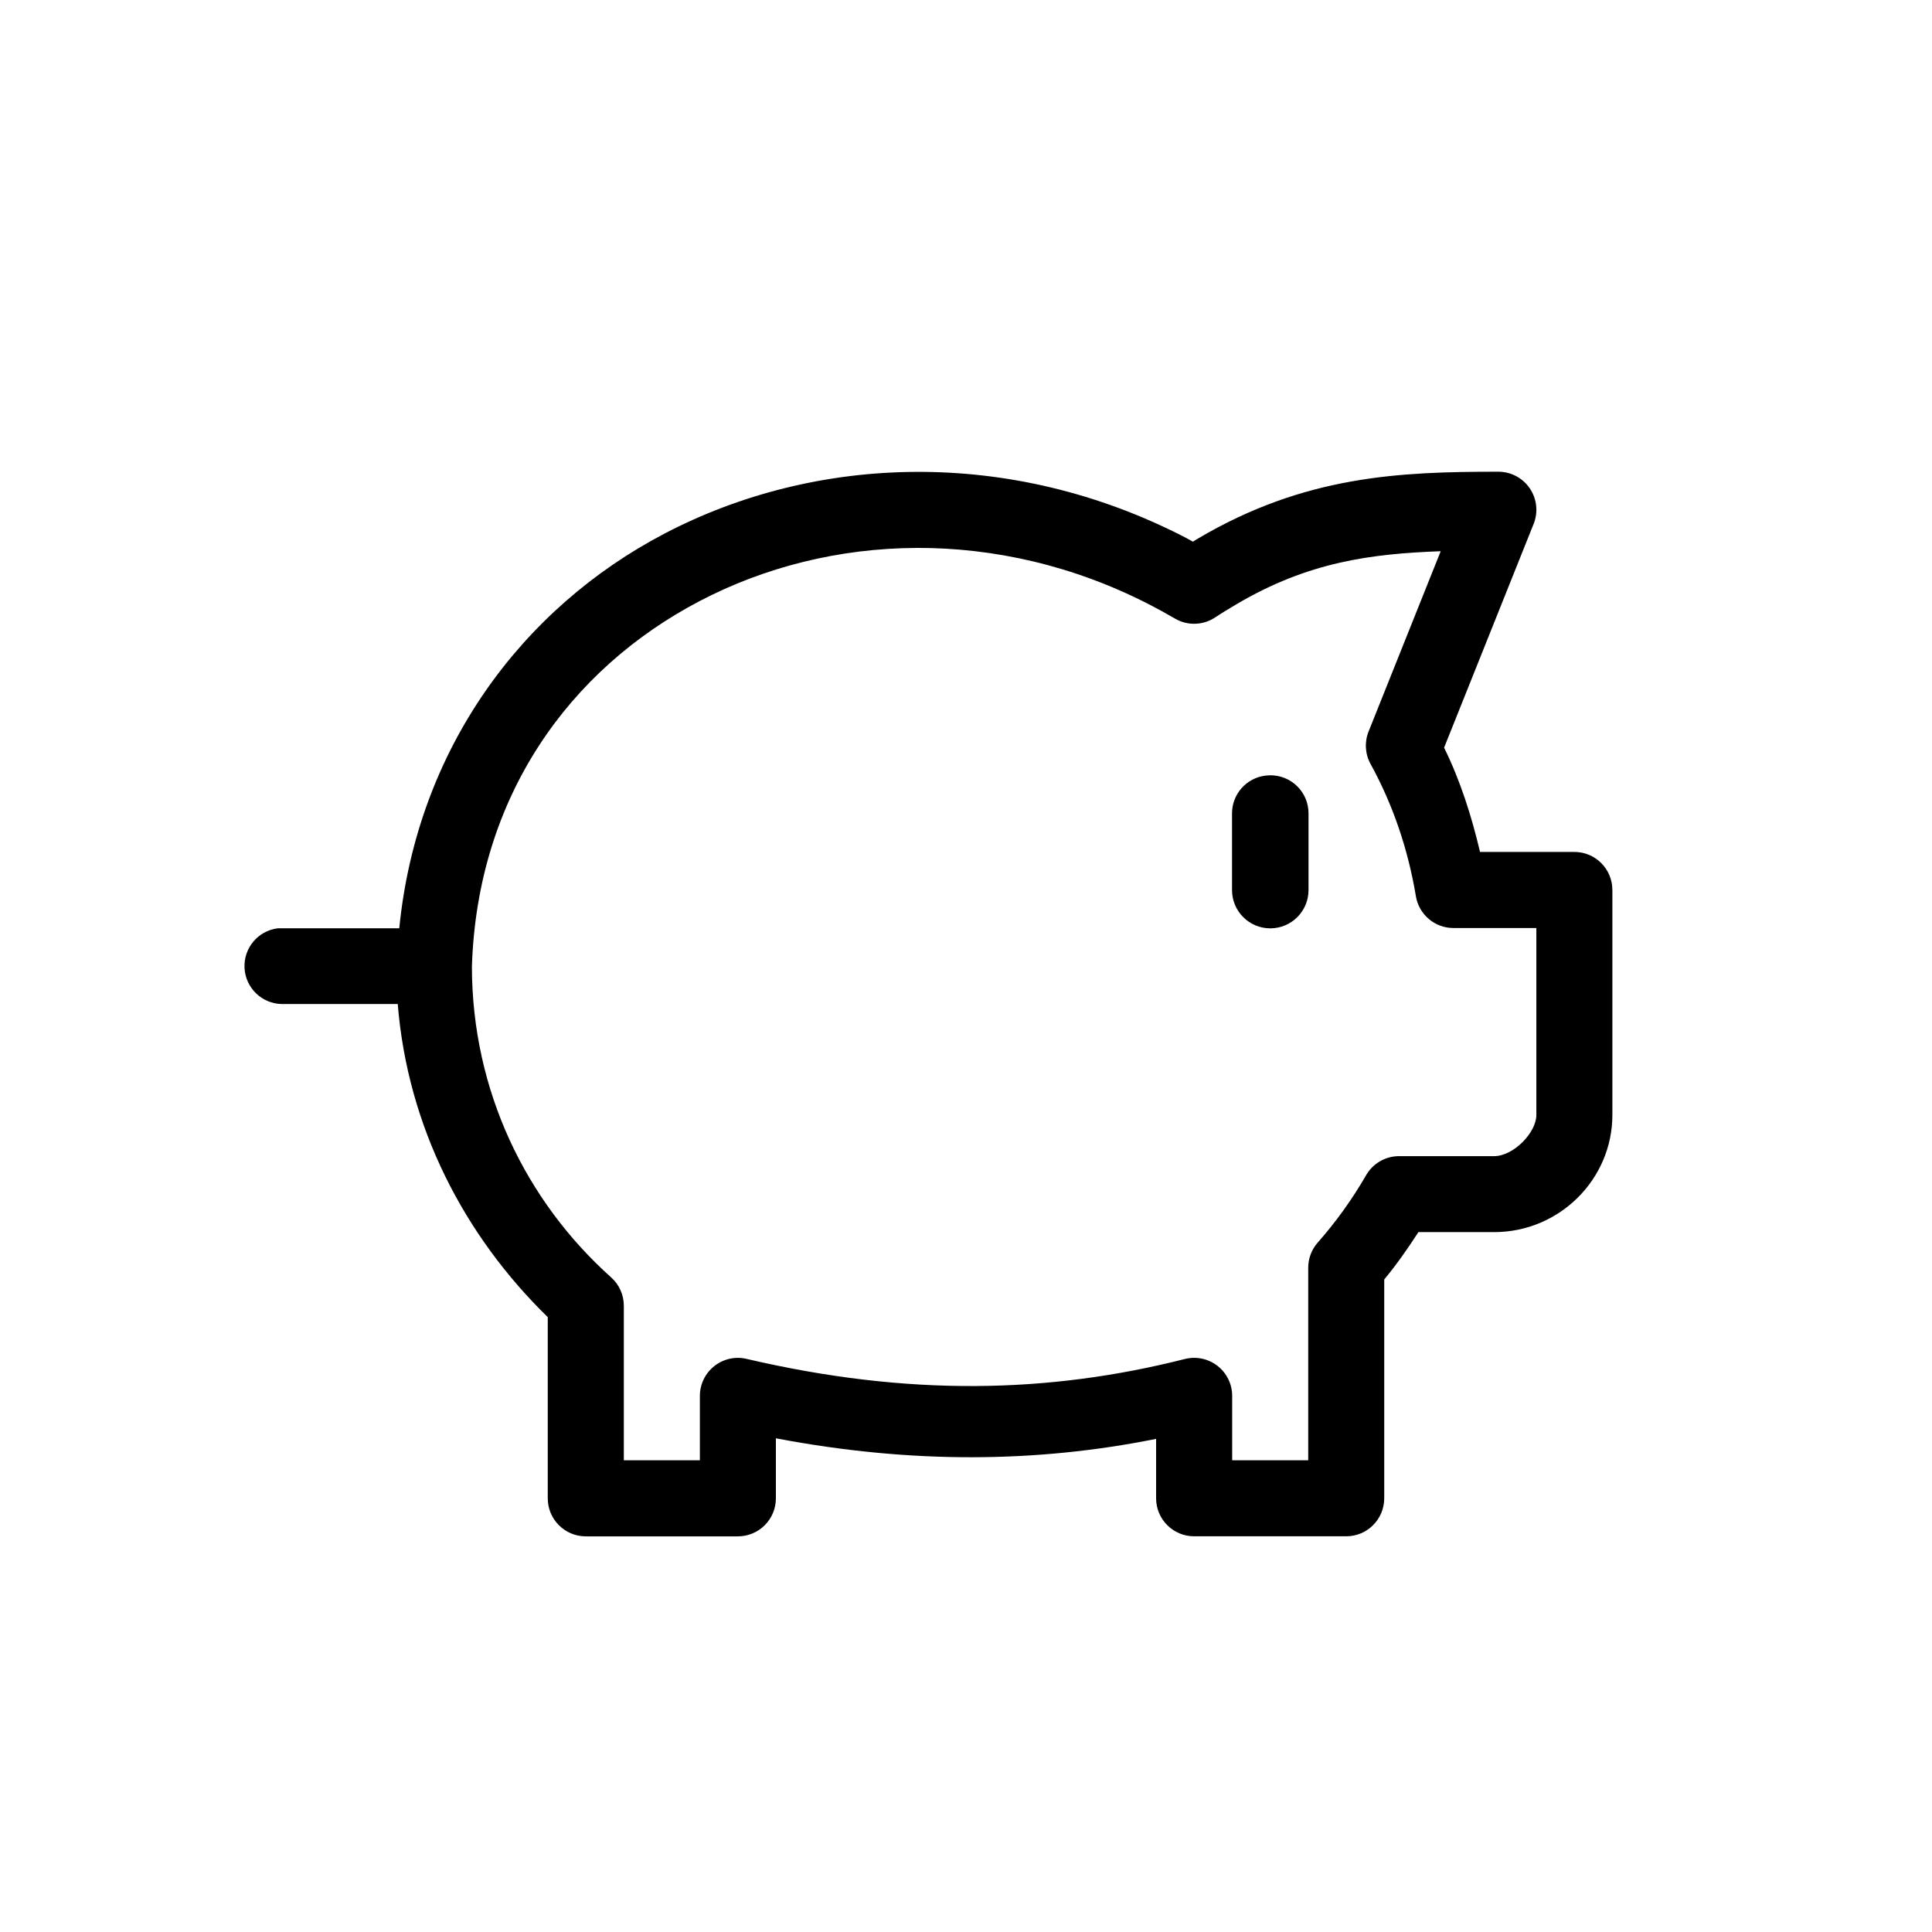 <?xml version="1.0" encoding="UTF-8"?>
<!-- Uploaded to: SVG Repo, www.svgrepo.com, Generator: SVG Repo Mixer Tools -->
<svg fill="#000000" width="800px" height="800px" version="1.1" viewBox="144 144 512 512" xmlns="http://www.w3.org/2000/svg">
 <path d="m541.07 269.01c-26.164 0-51.312 1.004-79.664 17.75-0.418 0.227-0.844 0.531-1.258 0.793-0.723-0.379-1.438-0.809-2.164-1.18-46.25-23.836-97.617-22.039-137.92-0.945-37.738 19.754-65.539 57.012-70.258 104.58h-31.137c-0.355-0.02-0.711-0.02-1.062 0-5.242 0.66-9.086 5.254-8.805 10.531 0.277 5.273 4.582 9.438 9.867 9.543h30.738c2.629 32.625 17.676 61.438 39.754 82.973v48.02-0.004c0 5.566 4.512 10.078 10.078 10.078h40.305c5.562 0 10.074-4.512 10.074-10.078v-15.906c35.875 6.816 69.105 6.512 100.76 0.152v15.742-0.004c0 5.566 4.512 10.078 10.078 10.078h40.305c5.562 0 10.074-4.512 10.074-10.078v-57.977c3.281-3.977 6.25-8.195 9.055-12.555h20.074c17.242 0 31.332-13.949 31.332-31.055v-59.629l-0.004-0.004c-0.004-5.562-4.516-10.066-10.074-10.066h-24.996c-2.273-9.613-5.242-18.945-9.523-27.633l23.734-59.312c1.238-3.106 0.859-6.625-1.02-9.395-1.875-2.769-5.004-4.426-8.348-4.422zm-154.25 20.191c20.465-0.074 41.668 4.637 61.914 15.074 2.223 1.148 4.453 2.375 6.652 3.664 3.312 1.93 7.43 1.809 10.625-0.305 1.91-1.266 3.82-2.414 5.668-3.504 19.062-11.258 35.711-13.367 54.121-14.051l-19.129 47.824c-1.105 2.797-0.906 5.945 0.551 8.578 5.859 10.656 9.91 22.465 12.004 35.031 0.812 4.867 5.027 8.434 9.961 8.422h21.961v49.555c0 4.668-6.066 10.902-11.18 10.902h-25.188c-3.606-0.004-6.938 1.918-8.738 5.035-3.684 6.391-7.973 12.355-12.832 17.871-1.621 1.836-2.516 4.199-2.519 6.648v51.051h-20.152v-17.082c0-3.109-1.438-6.043-3.891-7.949-2.453-1.91-5.652-2.578-8.664-1.812-36.129 9.141-73.316 9.965-116.15-0.039v-0.004c-2.992-0.695-6.137 0.012-8.543 1.922s-3.812 4.809-3.816 7.883v17.082h-20.152v-40.934c0.004-2.871-1.211-5.606-3.344-7.519-22.617-20.246-36.859-49.438-36.918-82.34 1.41-45.109 25.883-78.871 60.34-96.906 17.246-9.027 36.961-13.992 57.426-14.09zm93.676 60.262c-0.355 0.008-0.707 0.031-1.059 0.074-5.133 0.586-8.988 4.953-8.938 10.117v20.23c0 5.598 4.539 10.137 10.137 10.137s10.133-4.539 10.133-10.137v-20.23c0.035-2.727-1.039-5.352-2.977-7.273s-4.566-2.973-7.293-2.922z"/>
</svg>